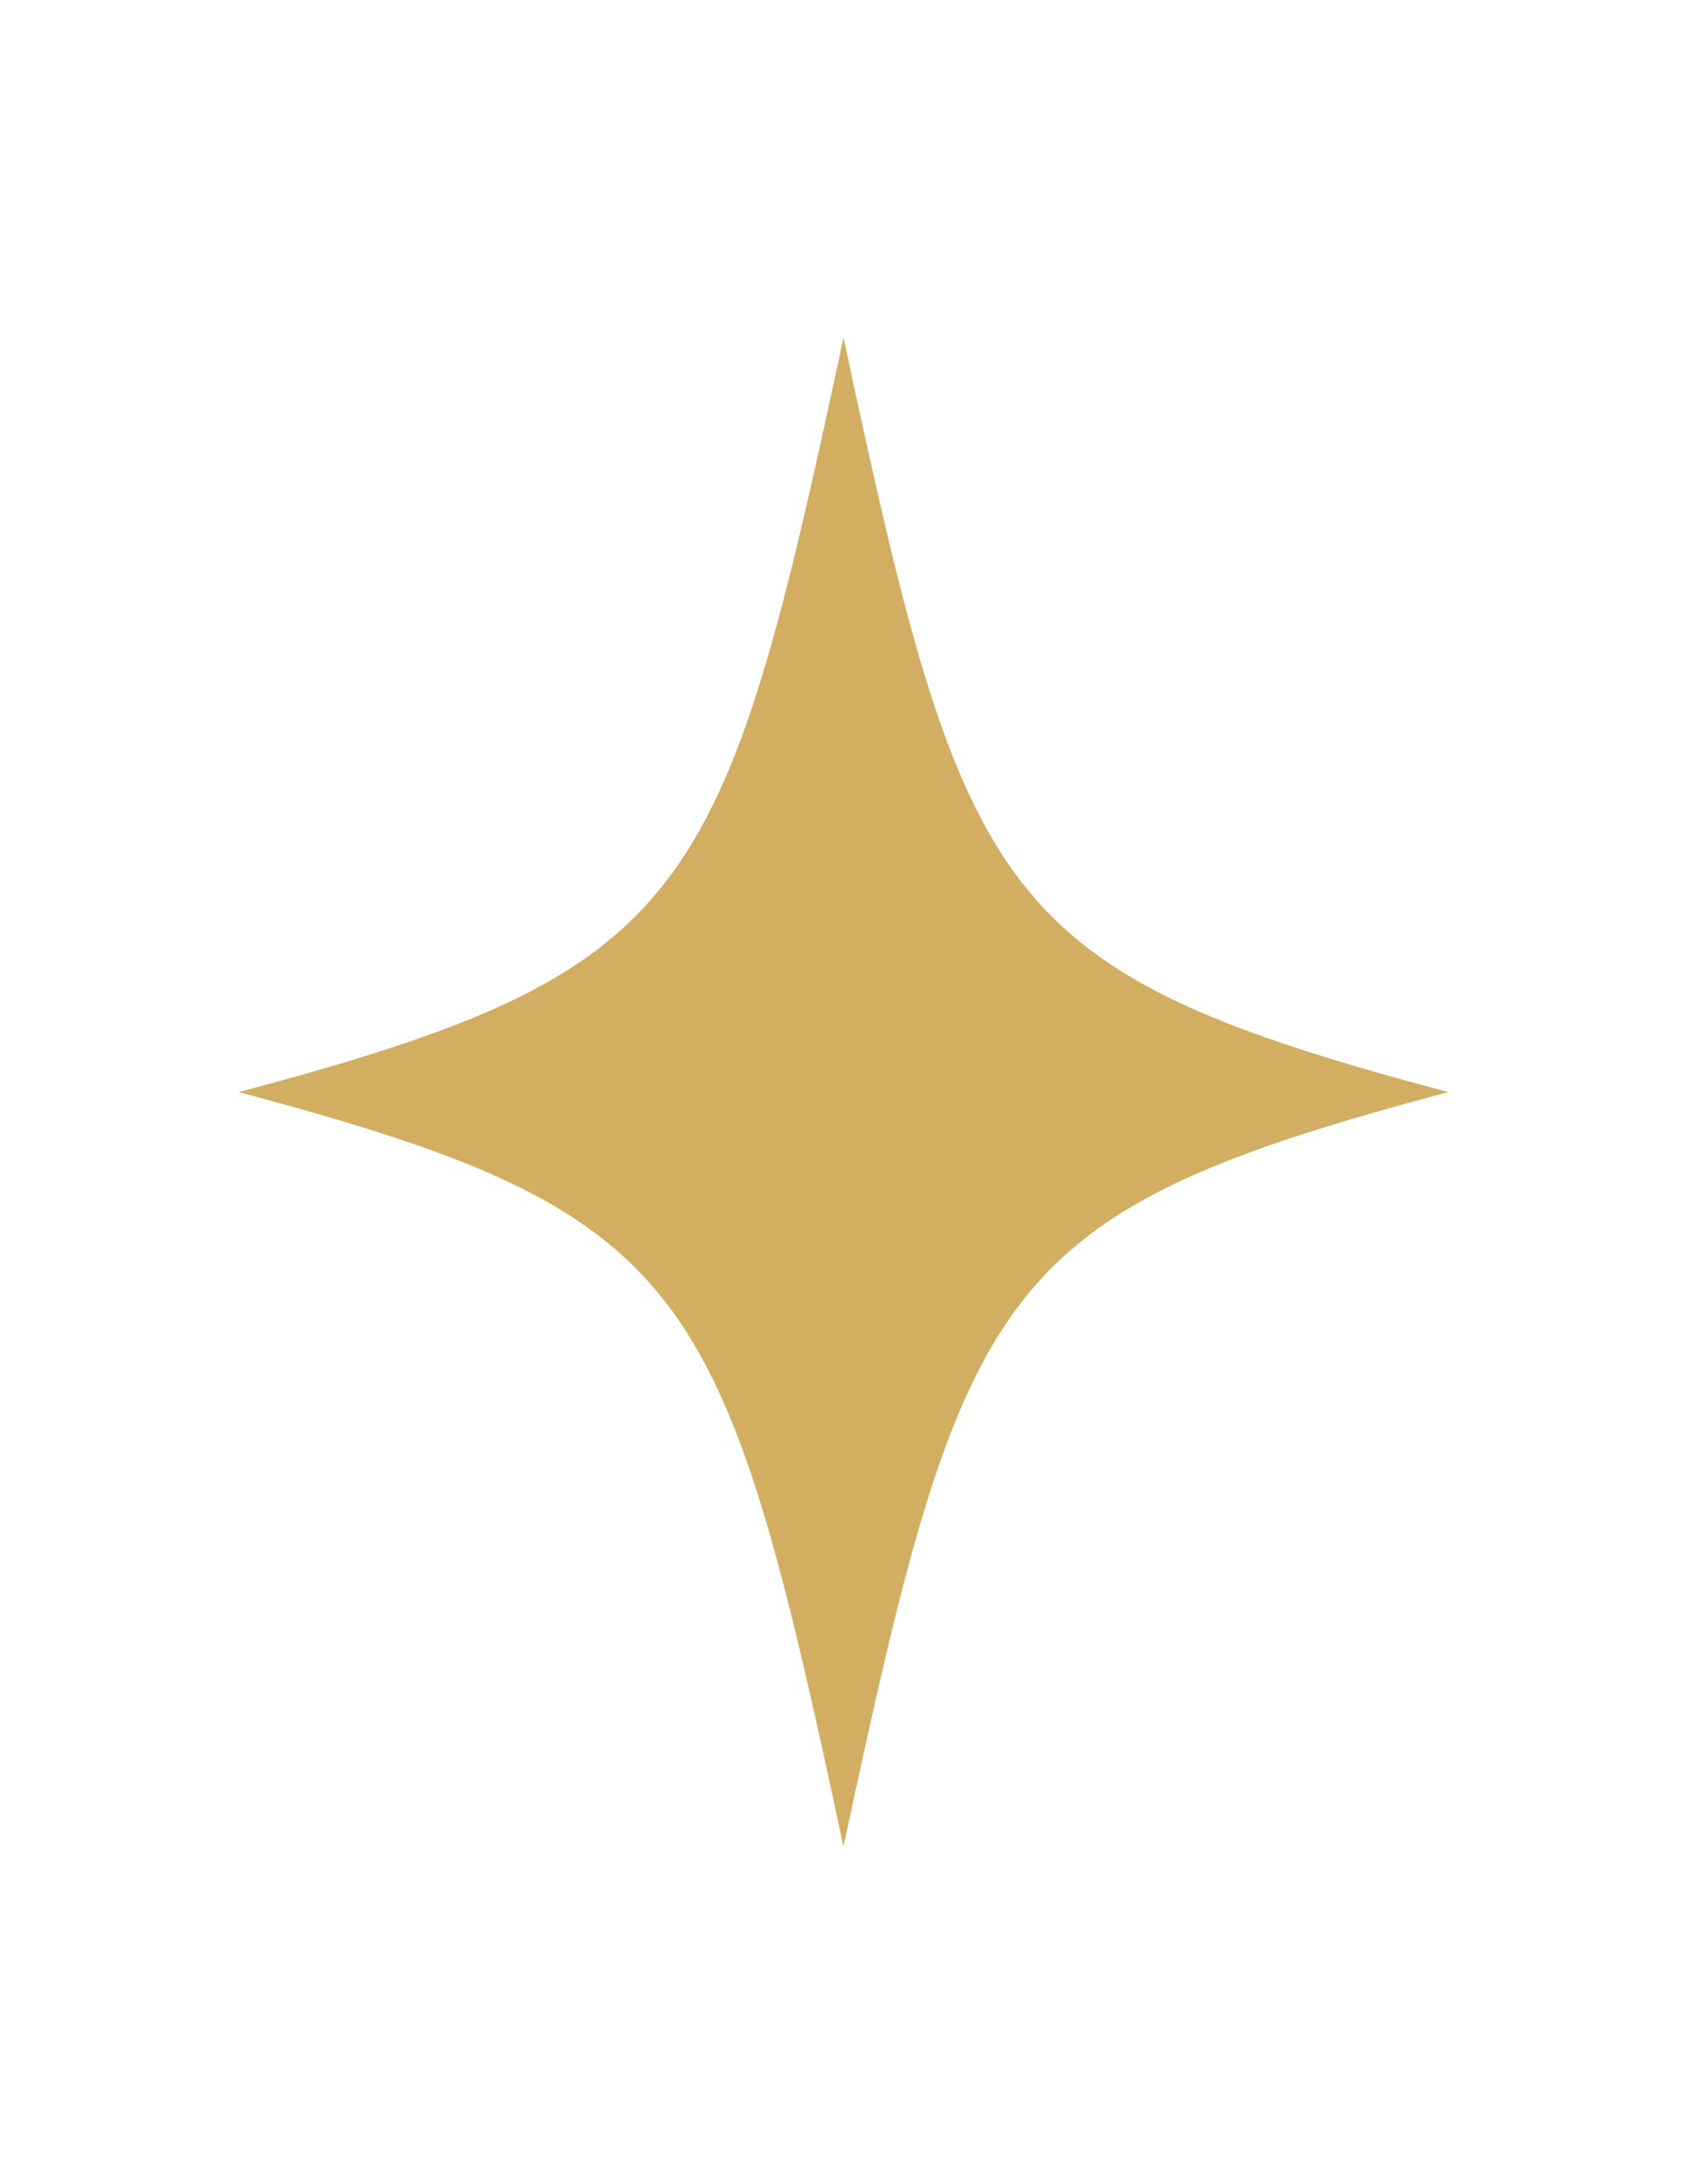 <?xml version="1.0" encoding="UTF-8"?>
<svg id="_レイヤー_2" data-name="レイヤー 2" xmlns="http://www.w3.org/2000/svg" viewBox="0 0 170 220">
  <defs>
    <style>
      .cls-1 {
        fill: none;
      }

      .cls-2 {
        fill: #d2ae63;
      }
    </style>
  </defs>
  <g id="_レイヤー_1-2" data-name="レイヤー 1">
    <g>
      <path class="cls-2" d="m145.93,110c-45.7,12.2-48.73,19-60.93,76-12.2-57-15.23-63.8-60.93-76,45.7-12.2,48.73-19,60.93-76,12.2,57,15.23,63.8,60.93,76Z"/>
      <rect class="cls-1" width="170" height="220"/>
    </g>
  </g>
</svg>